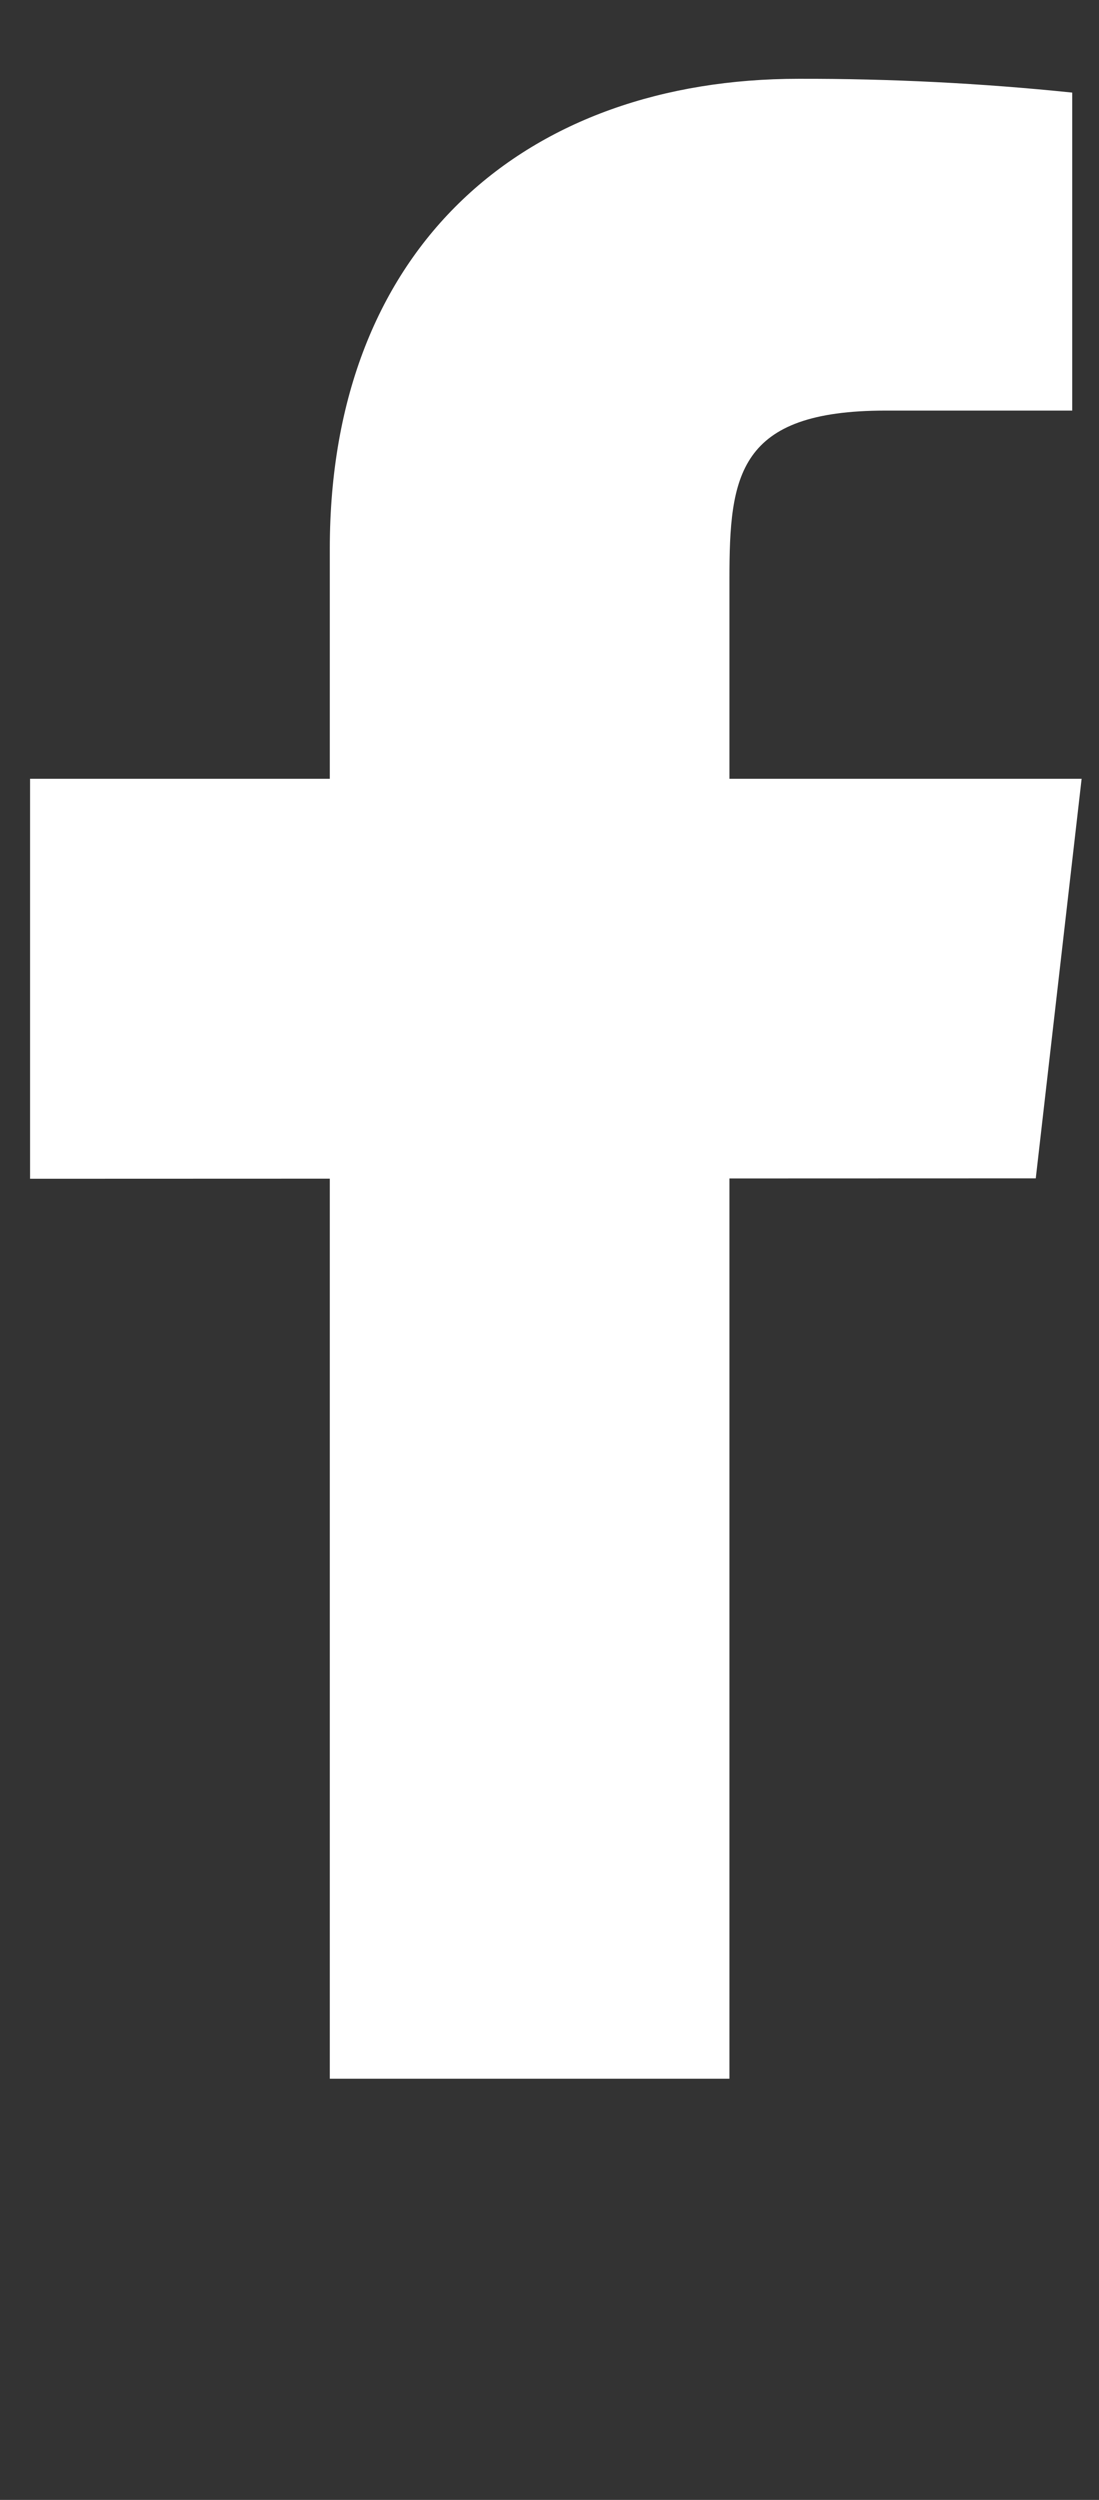<svg width="11" height="25" viewBox="0 0 11 25" fill="none" xmlns="http://www.w3.org/2000/svg" class="icon icon-facebook">
  <rect x="0" y="0" width="11" height="25" fill="#333333" stroke="none"/>
  <path d="M10.826 7.788H7.301V5.788C7.301 4.756 7.385 4.106 8.864 4.106H10.732V0.926C9.823 0.832 8.909 0.786 7.994 0.788C5.281 0.788 3.301 2.445 3.301 5.487V7.788H0.301V11.788L3.301 11.787V20.788H7.301V11.785L10.367 11.784L10.826 7.788Z" fill="white"></path>
</svg>